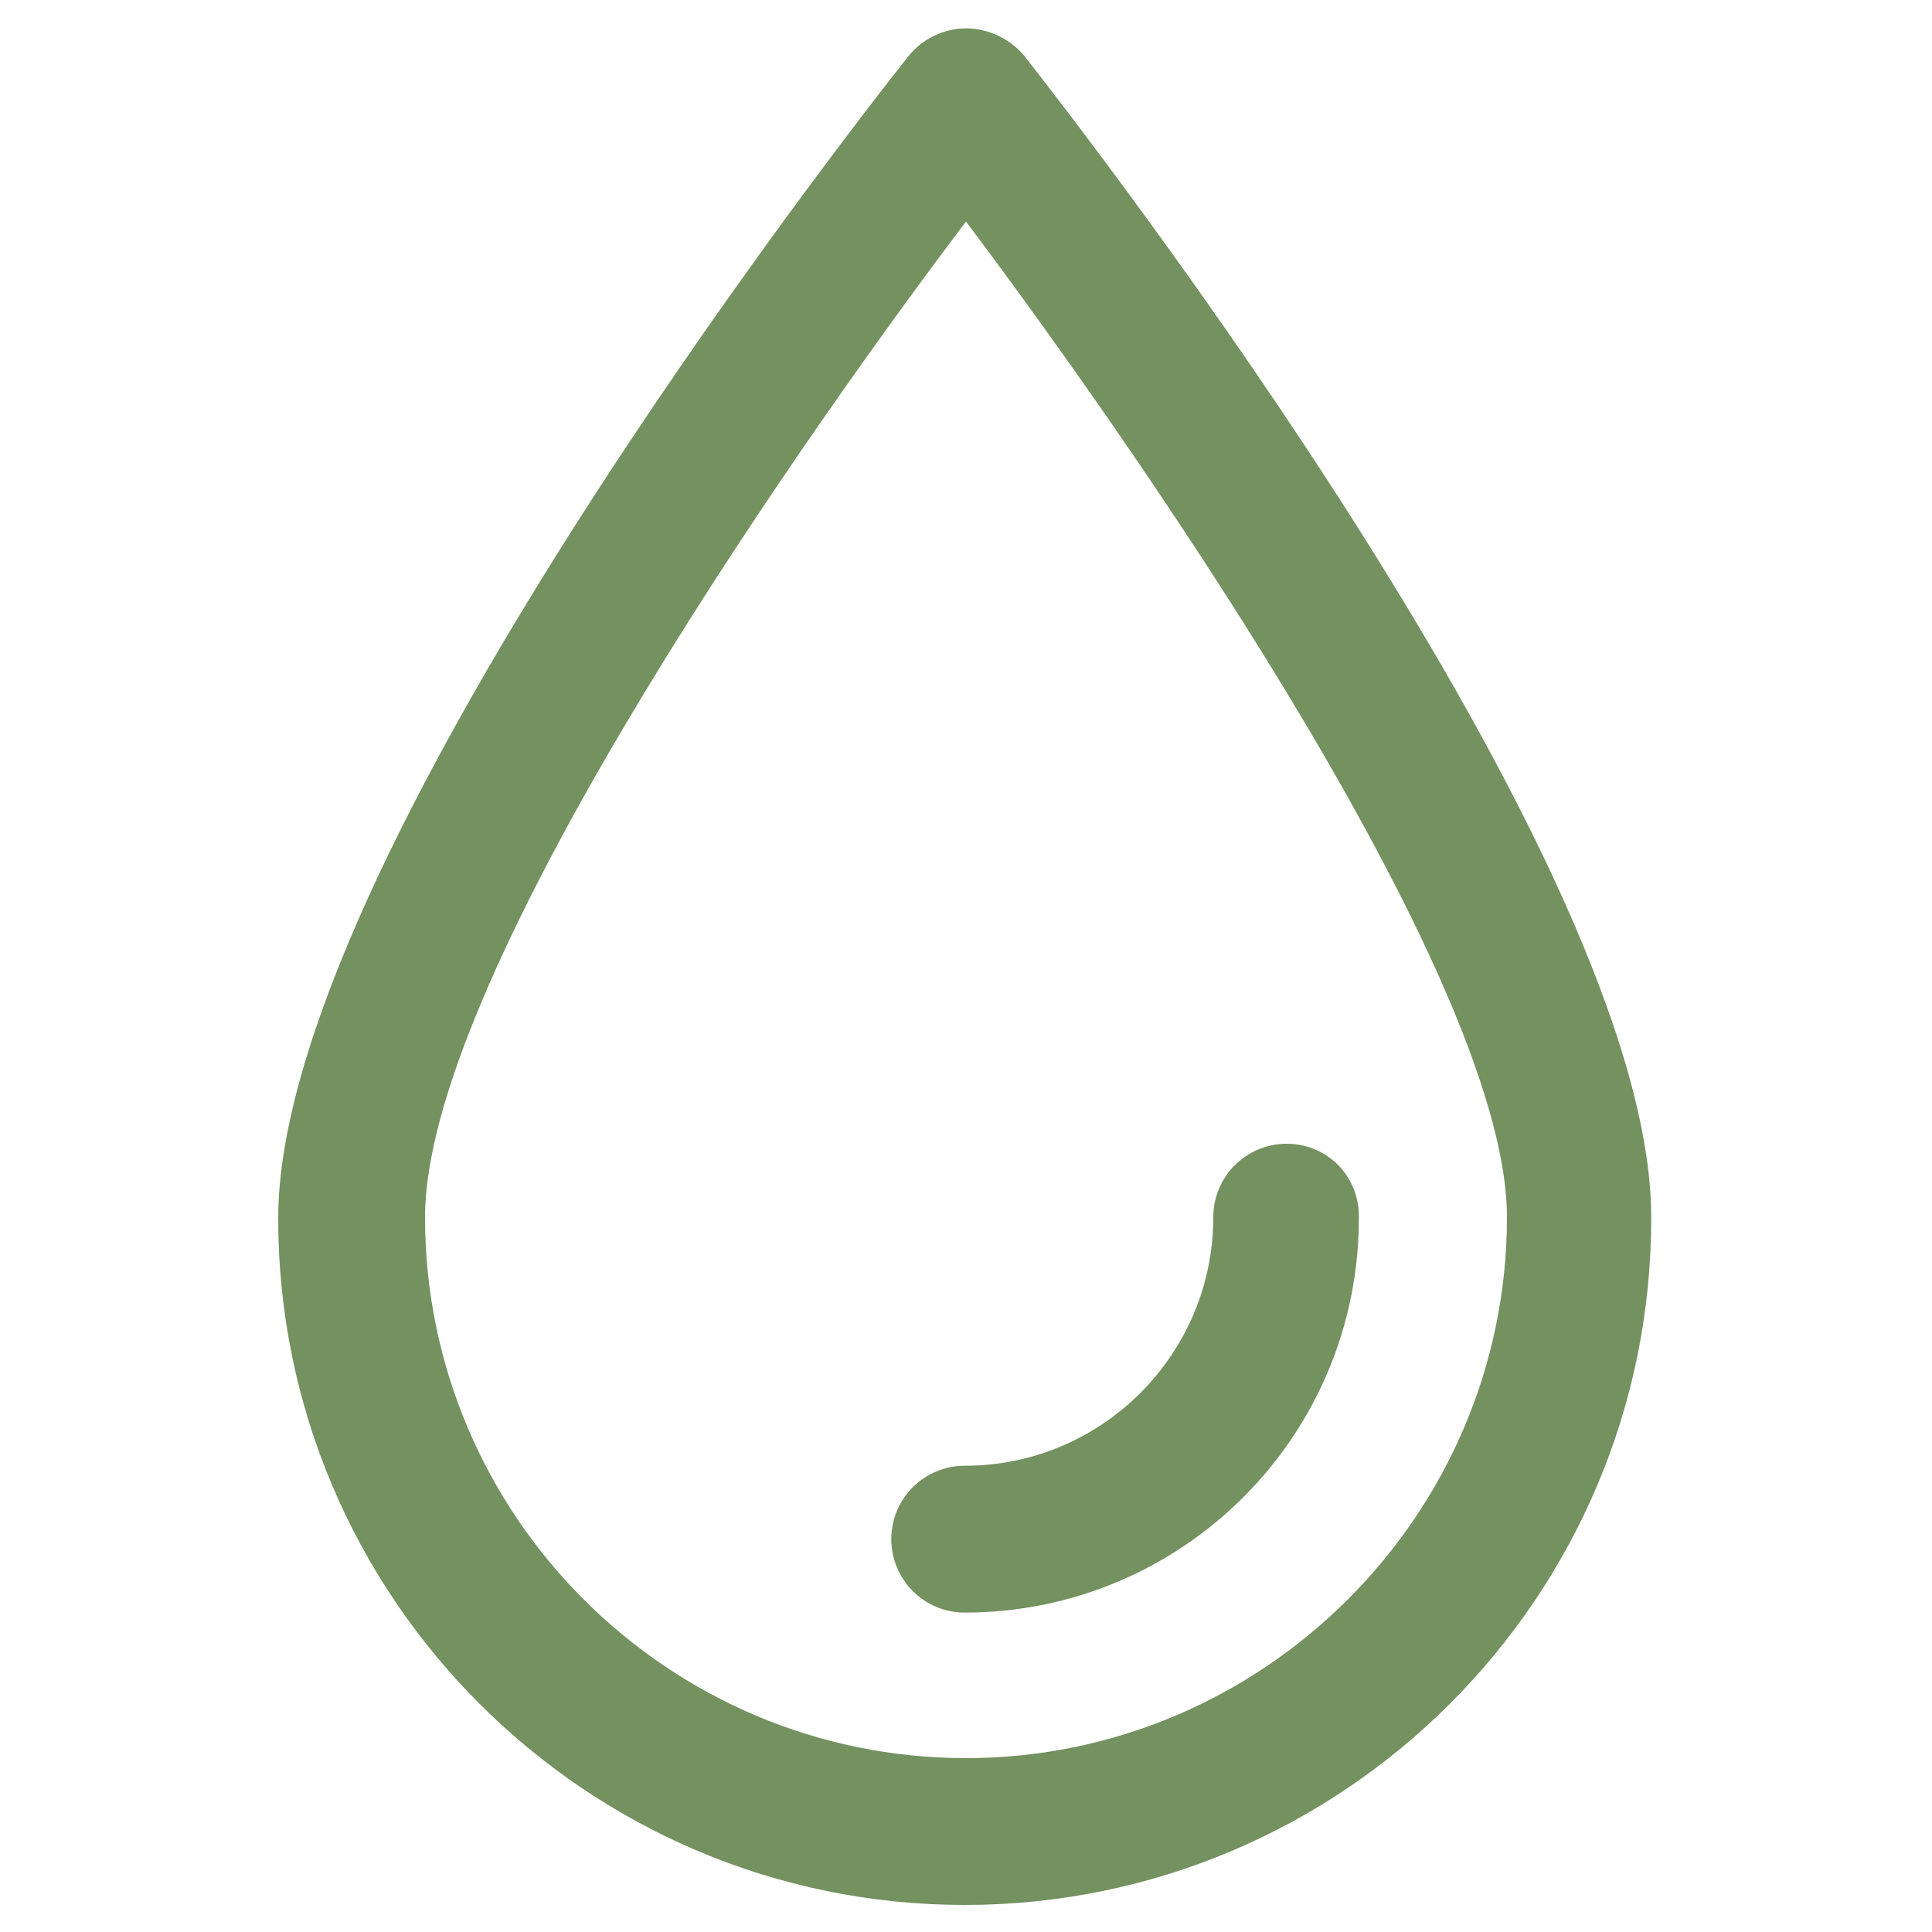 <?xml version="1.0" encoding="UTF-8"?> <svg xmlns="http://www.w3.org/2000/svg" viewBox="0 0 150 150"><path d="M99.9 88.8c-3.1 0-5.7 2.5-5.7 5.7 0 10.6-8.6 19.3-19.3 19.3-3.1 0-5.7 2.5-5.7 5.7 0 3.1 2.5 5.7 5.7 5.7 16.9 0 30.6-13.7 30.6-30.6.1-3.2-2.4-5.8-5.6-5.8zM79.5 4.3C78.4 3 76.7 2.2 75 2.2s-3.4.8-4.5 2.2c-5 6.3-48.9 62.7-48.9 90.2 0 29.4 23.9 53.3 53.3 53.3s53.3-23.9 53.3-53.3c.1-27.6-43.7-83.9-48.7-90.3zM75 136.5c-23.1 0-42-18.8-42-42 0-18 27.1-57.6 42-77.3 14.8 19.7 42 59.4 42 77.3 0 23.1-18.9 42-42 42z" fill="#749160"></path></svg> 